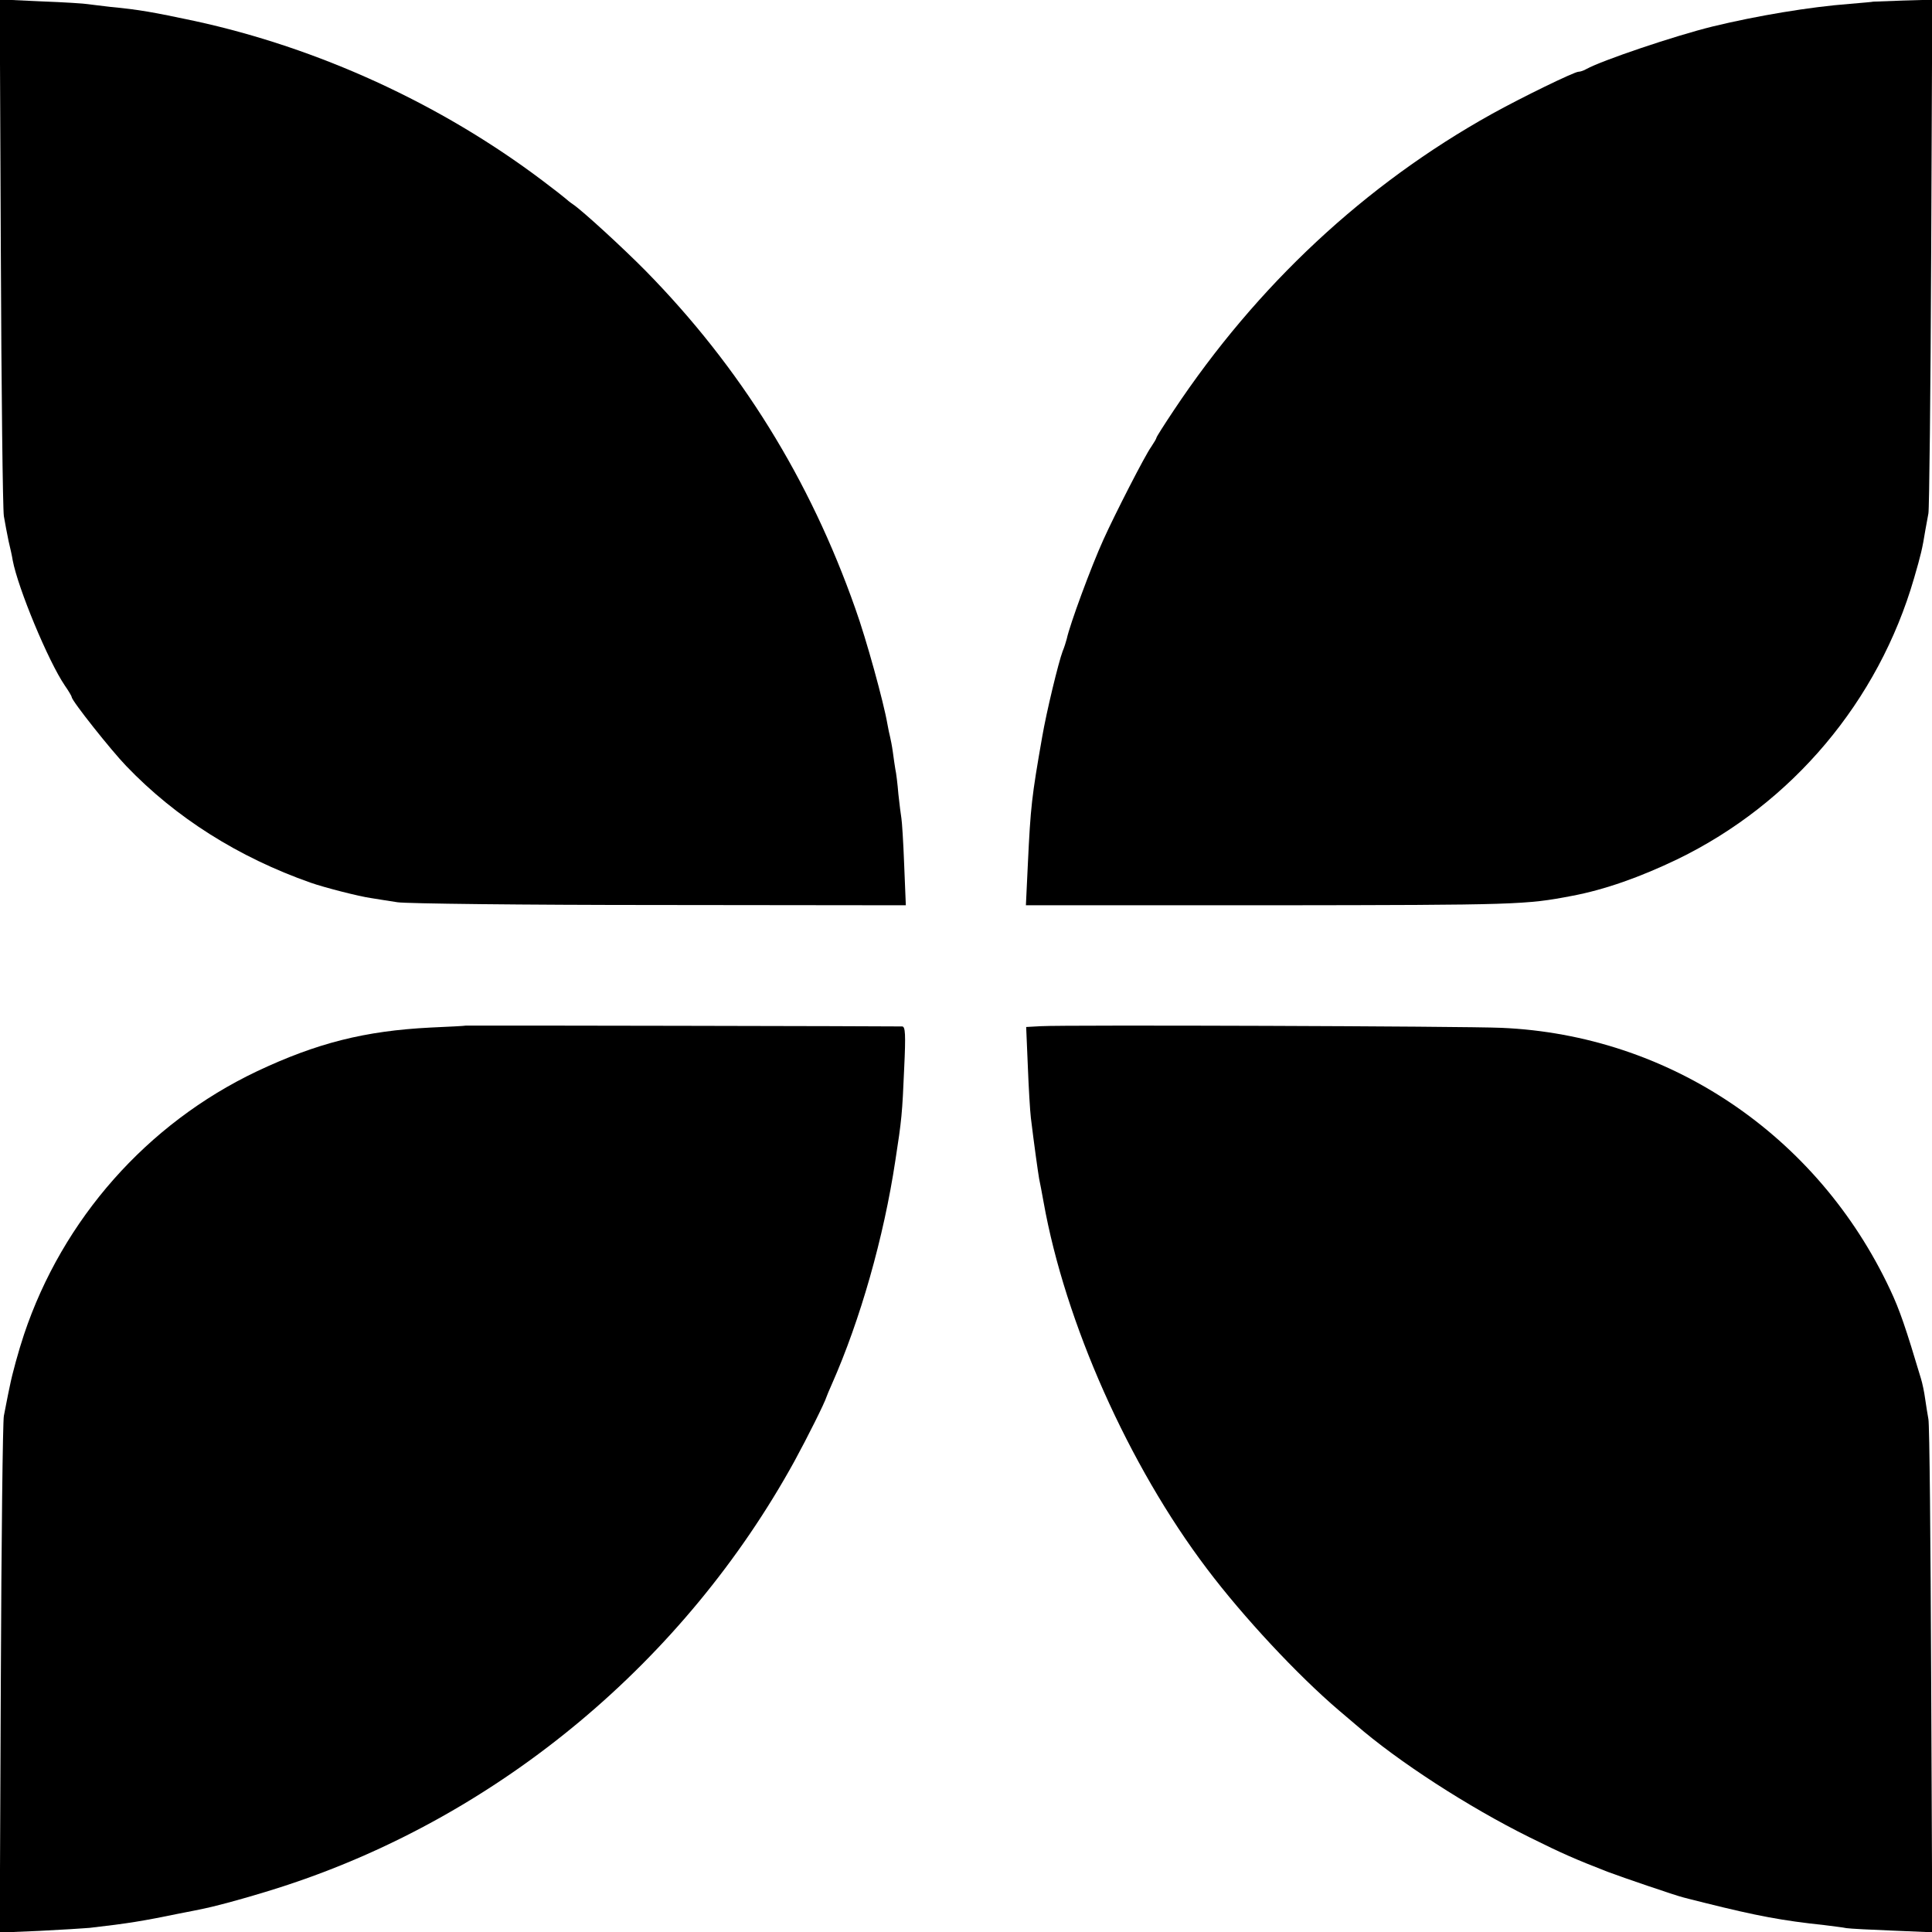 <?xml version="1.0" standalone="no"?>
<!DOCTYPE svg PUBLIC "-//W3C//DTD SVG 20010904//EN"
 "http://www.w3.org/TR/2001/REC-SVG-20010904/DTD/svg10.dtd">
<svg version="1.0" xmlns="http://www.w3.org/2000/svg"
 width="700pt" height="700pt" viewBox="0 0 700 700"
 preserveAspectRatio="xMidYMid meet">
<g transform="translate(0,700) scale(0.1,-0.1)"
fill="#000000" stroke="none">
<path d="M3 6088 c2 -502 7 -933 11 -958 4 -25 12 -65 17 -90 6 -25 13 -56 15
-70 19 -101 129 -366 189 -454 14 -20 25 -39 25 -42 0 -13 143 -193 197 -249
180 -188 407 -331 668 -423 48 -17 176 -50 220 -56 22 -4 65 -10 95 -15 30 -5
457 -10 949 -10 l893 -1 -6 147 c-3 82 -8 157 -10 168 -2 11 -7 51 -11 88 -3
37 -8 78 -11 90 -2 12 -6 39 -9 62 -3 22 -8 47 -10 55 -2 8 -7 30 -10 48 -13
76 -76 306 -116 417 -165 469 -416 874 -761 1225 -82 83 -226 215 -261 239
-12 8 -24 18 -27 21 -3 3 -41 33 -85 66 -370 279 -813 481 -1260 578 -151 32
-200 41 -305 51 -36 4 -73 9 -82 10 -10 2 -86 7 -168 10 l-151 7 4 -914z"/>
<path d="M6787 6994 c-1 -1 -40 -4 -85 -8 -145 -11 -336 -43 -497 -82 -138
-34 -401 -123 -457 -154 -10 -6 -23 -10 -29 -10 -15 0 -206 -93 -314 -153
-460 -256 -851 -621 -1153 -1075 -34 -51 -62 -95 -62 -98 0 -3 -9 -18 -19 -33
-22 -30 -132 -245 -173 -336 -45 -99 -122 -308 -133 -360 -3 -11 -9 -31 -15
-45 -15 -40 -58 -217 -74 -310 -38 -217 -42 -251 -52 -463 l-7 -147 894 0
c886 1 918 2 1084 34 118 22 248 68 383 133 416 202 728 573 857 1018 25 86
30 107 41 175 3 19 9 46 11 60 3 14 8 438 10 943 l4 918 -106 -3 c-59 -2 -107
-4 -108 -4z"/>
<path d="M1687 3284 c-1 -1 -58 -4 -127 -7 -238 -12 -412 -56 -630 -159 -397
-189 -703 -535 -843 -953 -20 -60 -43 -144 -51 -185 -9 -41 -18 -91 -22 -110
-4 -19 -9 -448 -11 -954 l-4 -918 143 6 c79 4 161 9 183 11 140 16 194 25 325
52 41 8 82 16 90 18 62 13 204 53 303 86 773 256 1438 813 1835 1534 49 90
110 212 117 235 1 3 9 23 19 45 103 233 188 531 230 810 23 148 25 170 32 334
6 125 4 151 -7 152 -31 1 -1581 4 -1582 3z"/>
<path d="M3772 3282 l-54 -3 6 -142 c3 -78 8 -162 11 -187 12 -99 26 -198 30
-221 3 -13 10 -51 16 -84 78 -437 308 -954 592 -1329 132 -175 328 -385 478
-513 25 -21 52 -44 60 -51 154 -134 409 -299 631 -409 121 -60 165 -79 283
-125 53 -20 249 -87 275 -93 8 -2 42 -11 75 -19 192 -48 284 -65 435 -81 30
-4 66 -8 80 -11 14 -2 89 -6 168 -9 l143 -6 -4 913 c-2 502 -6 928 -10 946 -3
18 -9 52 -12 75 -3 23 -10 56 -15 72 -55 184 -77 249 -112 323 -263 560 -801
922 -1408 948 -134 6 -1580 11 -1668 6z"/>
</g>
</svg>
